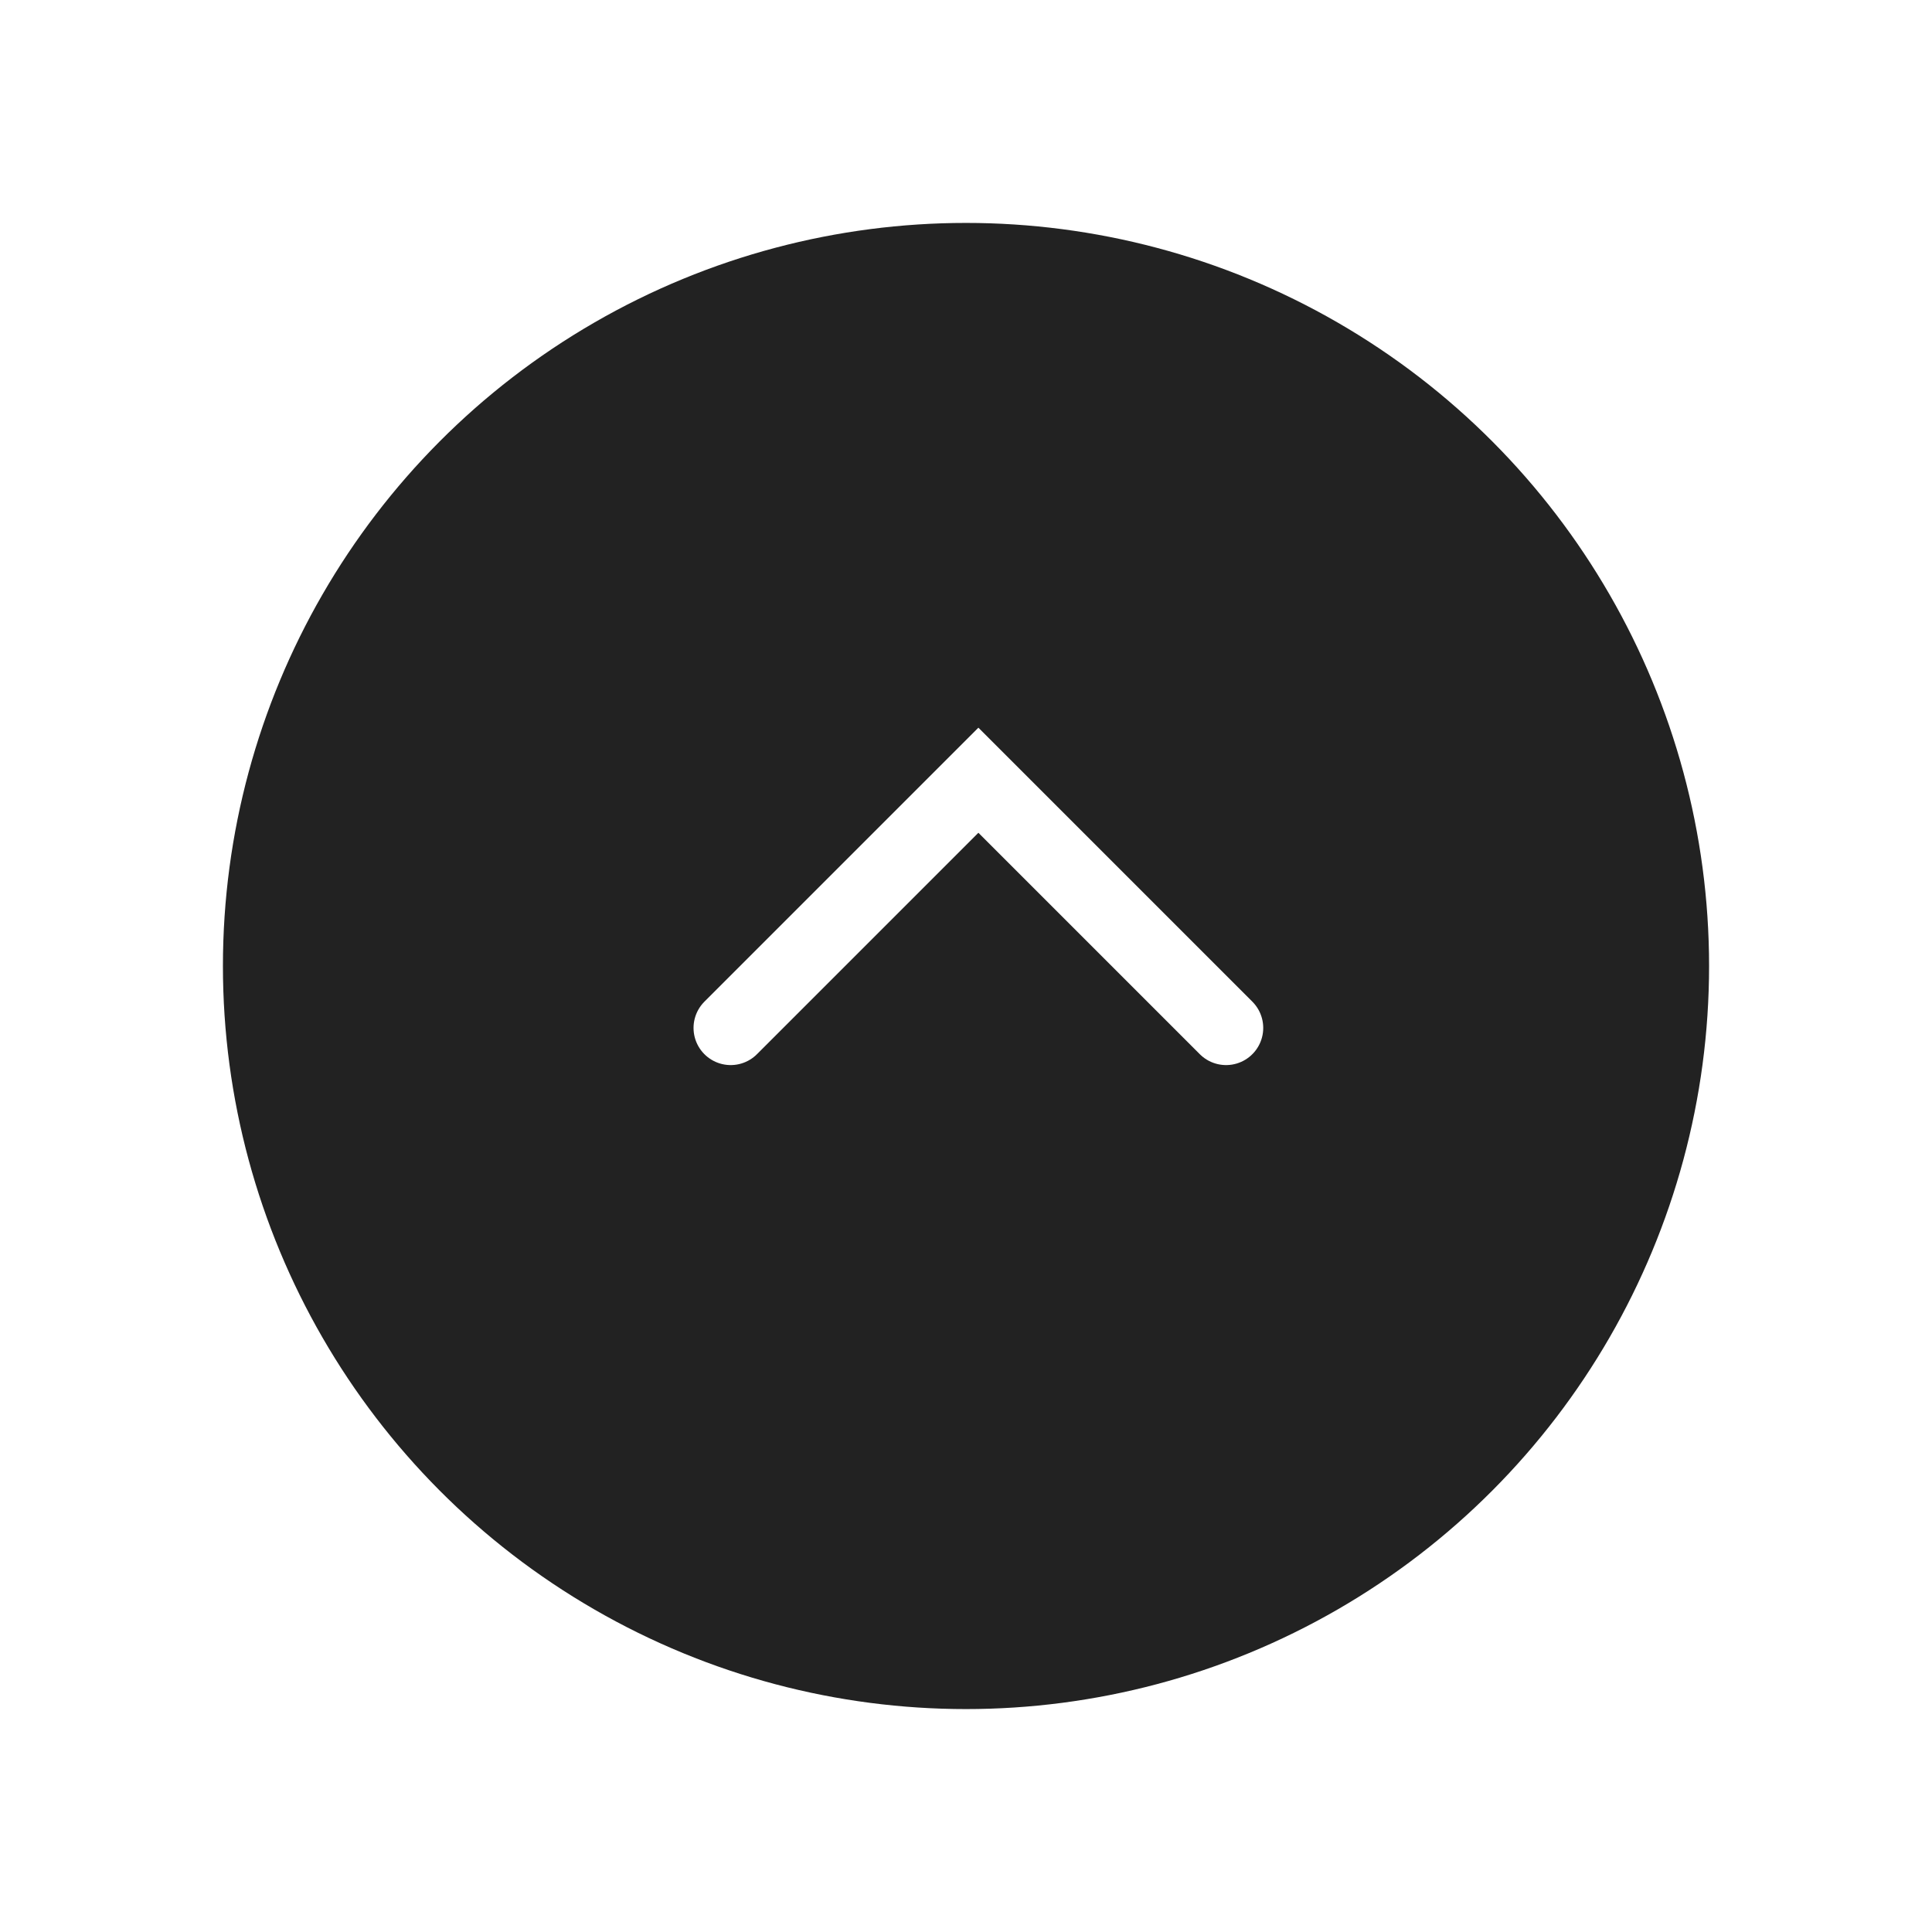 <svg xmlns="http://www.w3.org/2000/svg" xmlns:xlink="http://www.w3.org/1999/xlink" width="78" height="78" viewBox="0 0 78 78">
  <defs>
    <filter id="楕円形_4" x="0" y="0" width="78" height="78" filterUnits="userSpaceOnUse">
      <feOffset dy="3" input="SourceAlpha"/>
      <feGaussianBlur stdDeviation="3" result="blur"/>
      <feFlood flood-opacity="0.161"/>
      <feComposite operator="in" in2="blur"/>
      <feComposite in="SourceGraphic"/>
    </filter>
  </defs>
  <g id="icon_pagetop" transform="translate(-1841 -864)">
    <g transform="matrix(1, 0, 0, 1, 1841, 864)" filter="url(#楕円形_4)">
      <circle id="楕円形_4-2" data-name="楕円形 4" cx="30" cy="30" r="30" transform="translate(9 6)" fill="#222"/>
    </g>
    <path id="パス_1412" data-name="パス 1412" d="M1867.932,901.587l10-10,10,10" transform="translate(2.568 3.913)" fill="none" stroke="#fff" stroke-linecap="round" stroke-width="3"/>
  </g>
</svg>
